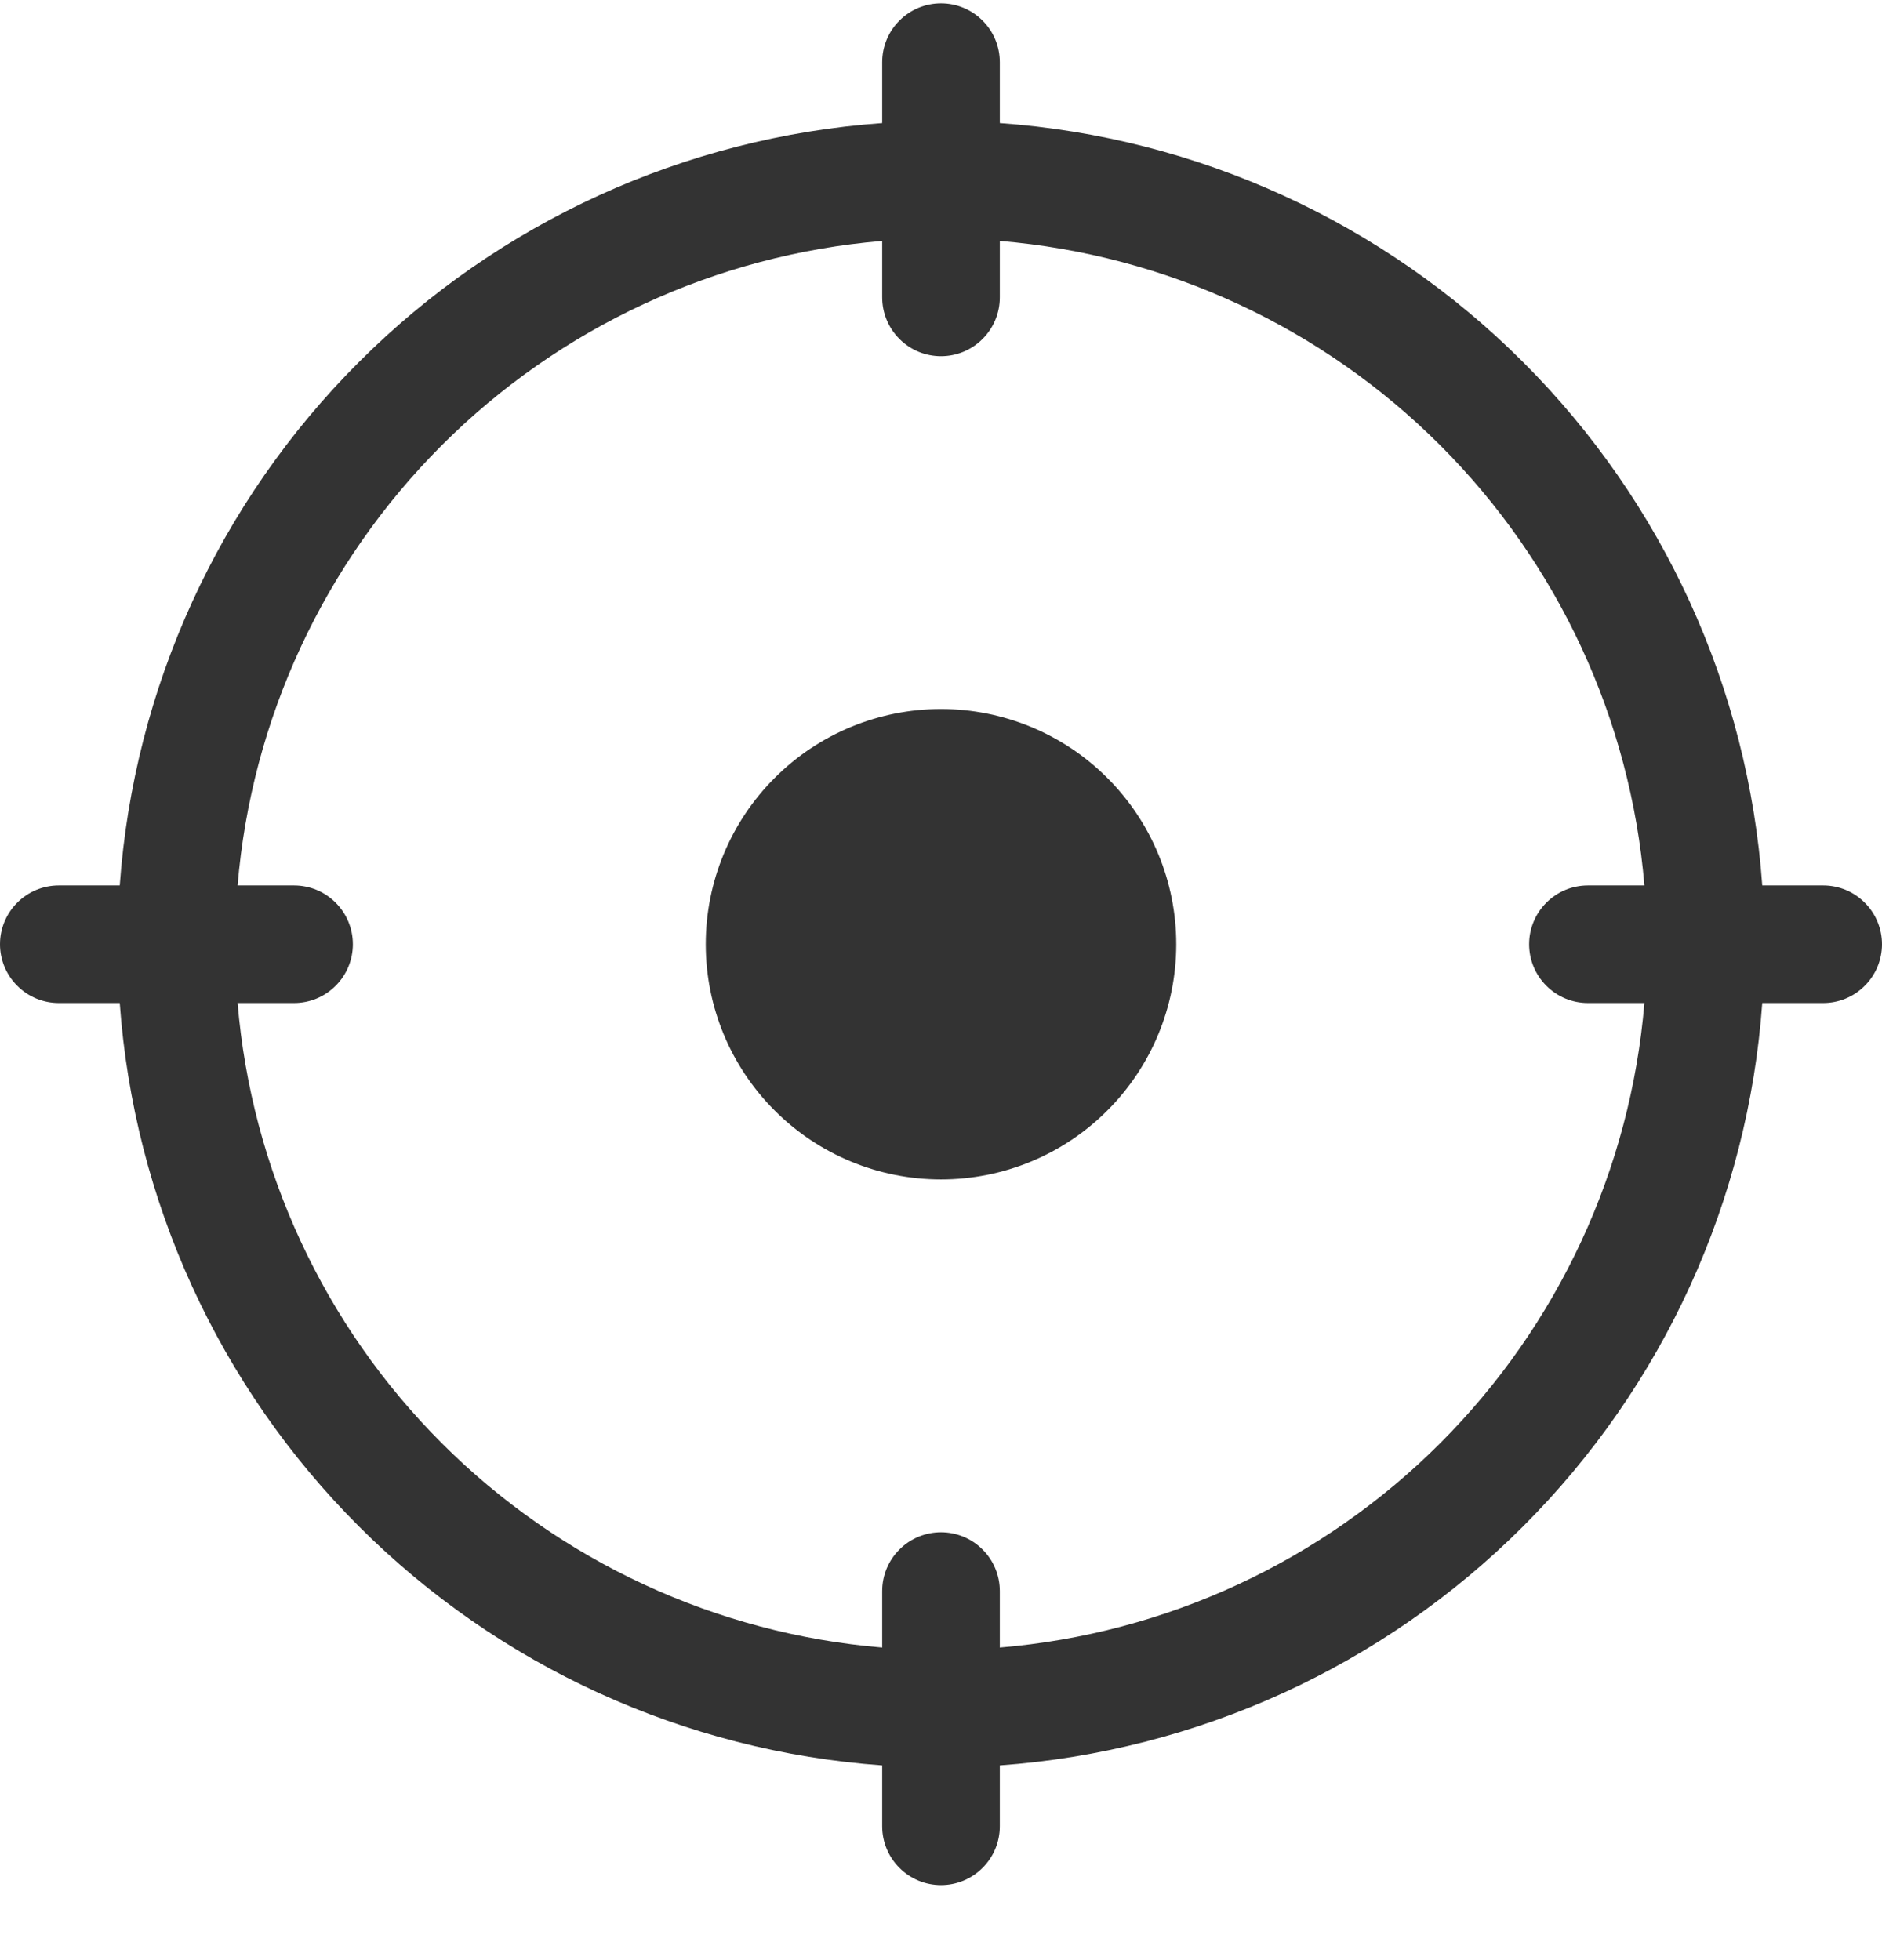 <svg width="24" height="25" viewBox="0 0 24 25" fill="none" xmlns="http://www.w3.org/2000/svg">
<g clip-path="url(#clip0_865_326)">
<path d="M12.75 0.793C12.75 0.594 12.671 0.403 12.53 0.263C12.39 0.122 12.199 0.043 12 0.043C11.801 0.043 11.61 0.122 11.47 0.263C11.329 0.403 11.25 0.594 11.25 0.793V1.57C8.731 1.75 6.361 2.833 4.576 4.619C2.79 6.404 1.707 8.774 1.527 11.293H0.75C0.551 11.293 0.36 11.372 0.22 11.513C0.079 11.653 0 11.844 0 12.043C0 12.242 0.079 12.433 0.22 12.573C0.36 12.714 0.551 12.793 0.75 12.793H1.527C1.707 15.312 2.79 17.682 4.576 19.467C6.361 21.253 8.731 22.335 11.25 22.516V23.293C11.25 23.492 11.329 23.683 11.47 23.823C11.61 23.964 11.801 24.043 12 24.043C12.199 24.043 12.39 23.964 12.53 23.823C12.671 23.683 12.75 23.492 12.75 23.293V22.516C15.269 22.335 17.639 21.253 19.424 19.467C21.21 17.682 22.293 15.312 22.473 12.793H23.25C23.449 12.793 23.64 12.714 23.78 12.573C23.921 12.433 24 12.242 24 12.043C24 11.844 23.921 11.653 23.78 11.513C23.64 11.372 23.449 11.293 23.25 11.293H22.473C22.293 8.774 21.21 6.404 19.424 4.619C17.639 2.833 15.269 1.75 12.75 1.57V0.793ZM3.03 11.293C3.207 9.172 4.13 7.183 5.635 5.678C7.14 4.173 9.129 3.25 11.25 3.073V3.793C11.25 3.992 11.329 4.183 11.47 4.323C11.61 4.464 11.801 4.543 12 4.543C12.199 4.543 12.39 4.464 12.53 4.323C12.671 4.183 12.75 3.992 12.75 3.793V3.073C14.871 3.25 16.86 4.173 18.365 5.678C19.87 7.183 20.793 9.172 20.97 11.293H20.25C20.051 11.293 19.86 11.372 19.72 11.513C19.579 11.653 19.5 11.844 19.5 12.043C19.5 12.242 19.579 12.433 19.72 12.573C19.86 12.714 20.051 12.793 20.25 12.793H20.97C20.793 14.914 19.87 16.903 18.365 18.408C16.86 19.913 14.871 20.836 12.75 21.013V20.293C12.75 20.094 12.671 19.903 12.53 19.763C12.39 19.622 12.199 19.543 12 19.543C11.801 19.543 11.61 19.622 11.47 19.763C11.329 19.903 11.25 20.094 11.25 20.293V21.013C9.129 20.836 7.14 19.913 5.635 18.408C4.13 16.903 3.207 14.914 3.03 12.793H3.75C3.949 12.793 4.14 12.714 4.28 12.573C4.421 12.433 4.5 12.242 4.5 12.043C4.5 11.844 4.421 11.653 4.28 11.513C4.14 11.372 3.949 11.293 3.75 11.293H3.03ZM12 15.043C12.796 15.043 13.559 14.727 14.121 14.164C14.684 13.602 15 12.839 15 12.043C15 11.247 14.684 10.484 14.121 9.922C13.559 9.359 12.796 9.043 12 9.043C11.204 9.043 10.441 9.359 9.879 9.922C9.316 10.484 9 11.247 9 12.043C9 12.839 9.316 13.602 9.879 14.164C10.441 14.727 11.204 15.043 12 15.043Z" fill="#333333"/>
</g>
<defs>
<clipPath id="clip0_865_326">
<rect width="24" height="24" fill="white" transform="translate(0 0.043)"/>
</clipPath>
</defs>
</svg>
